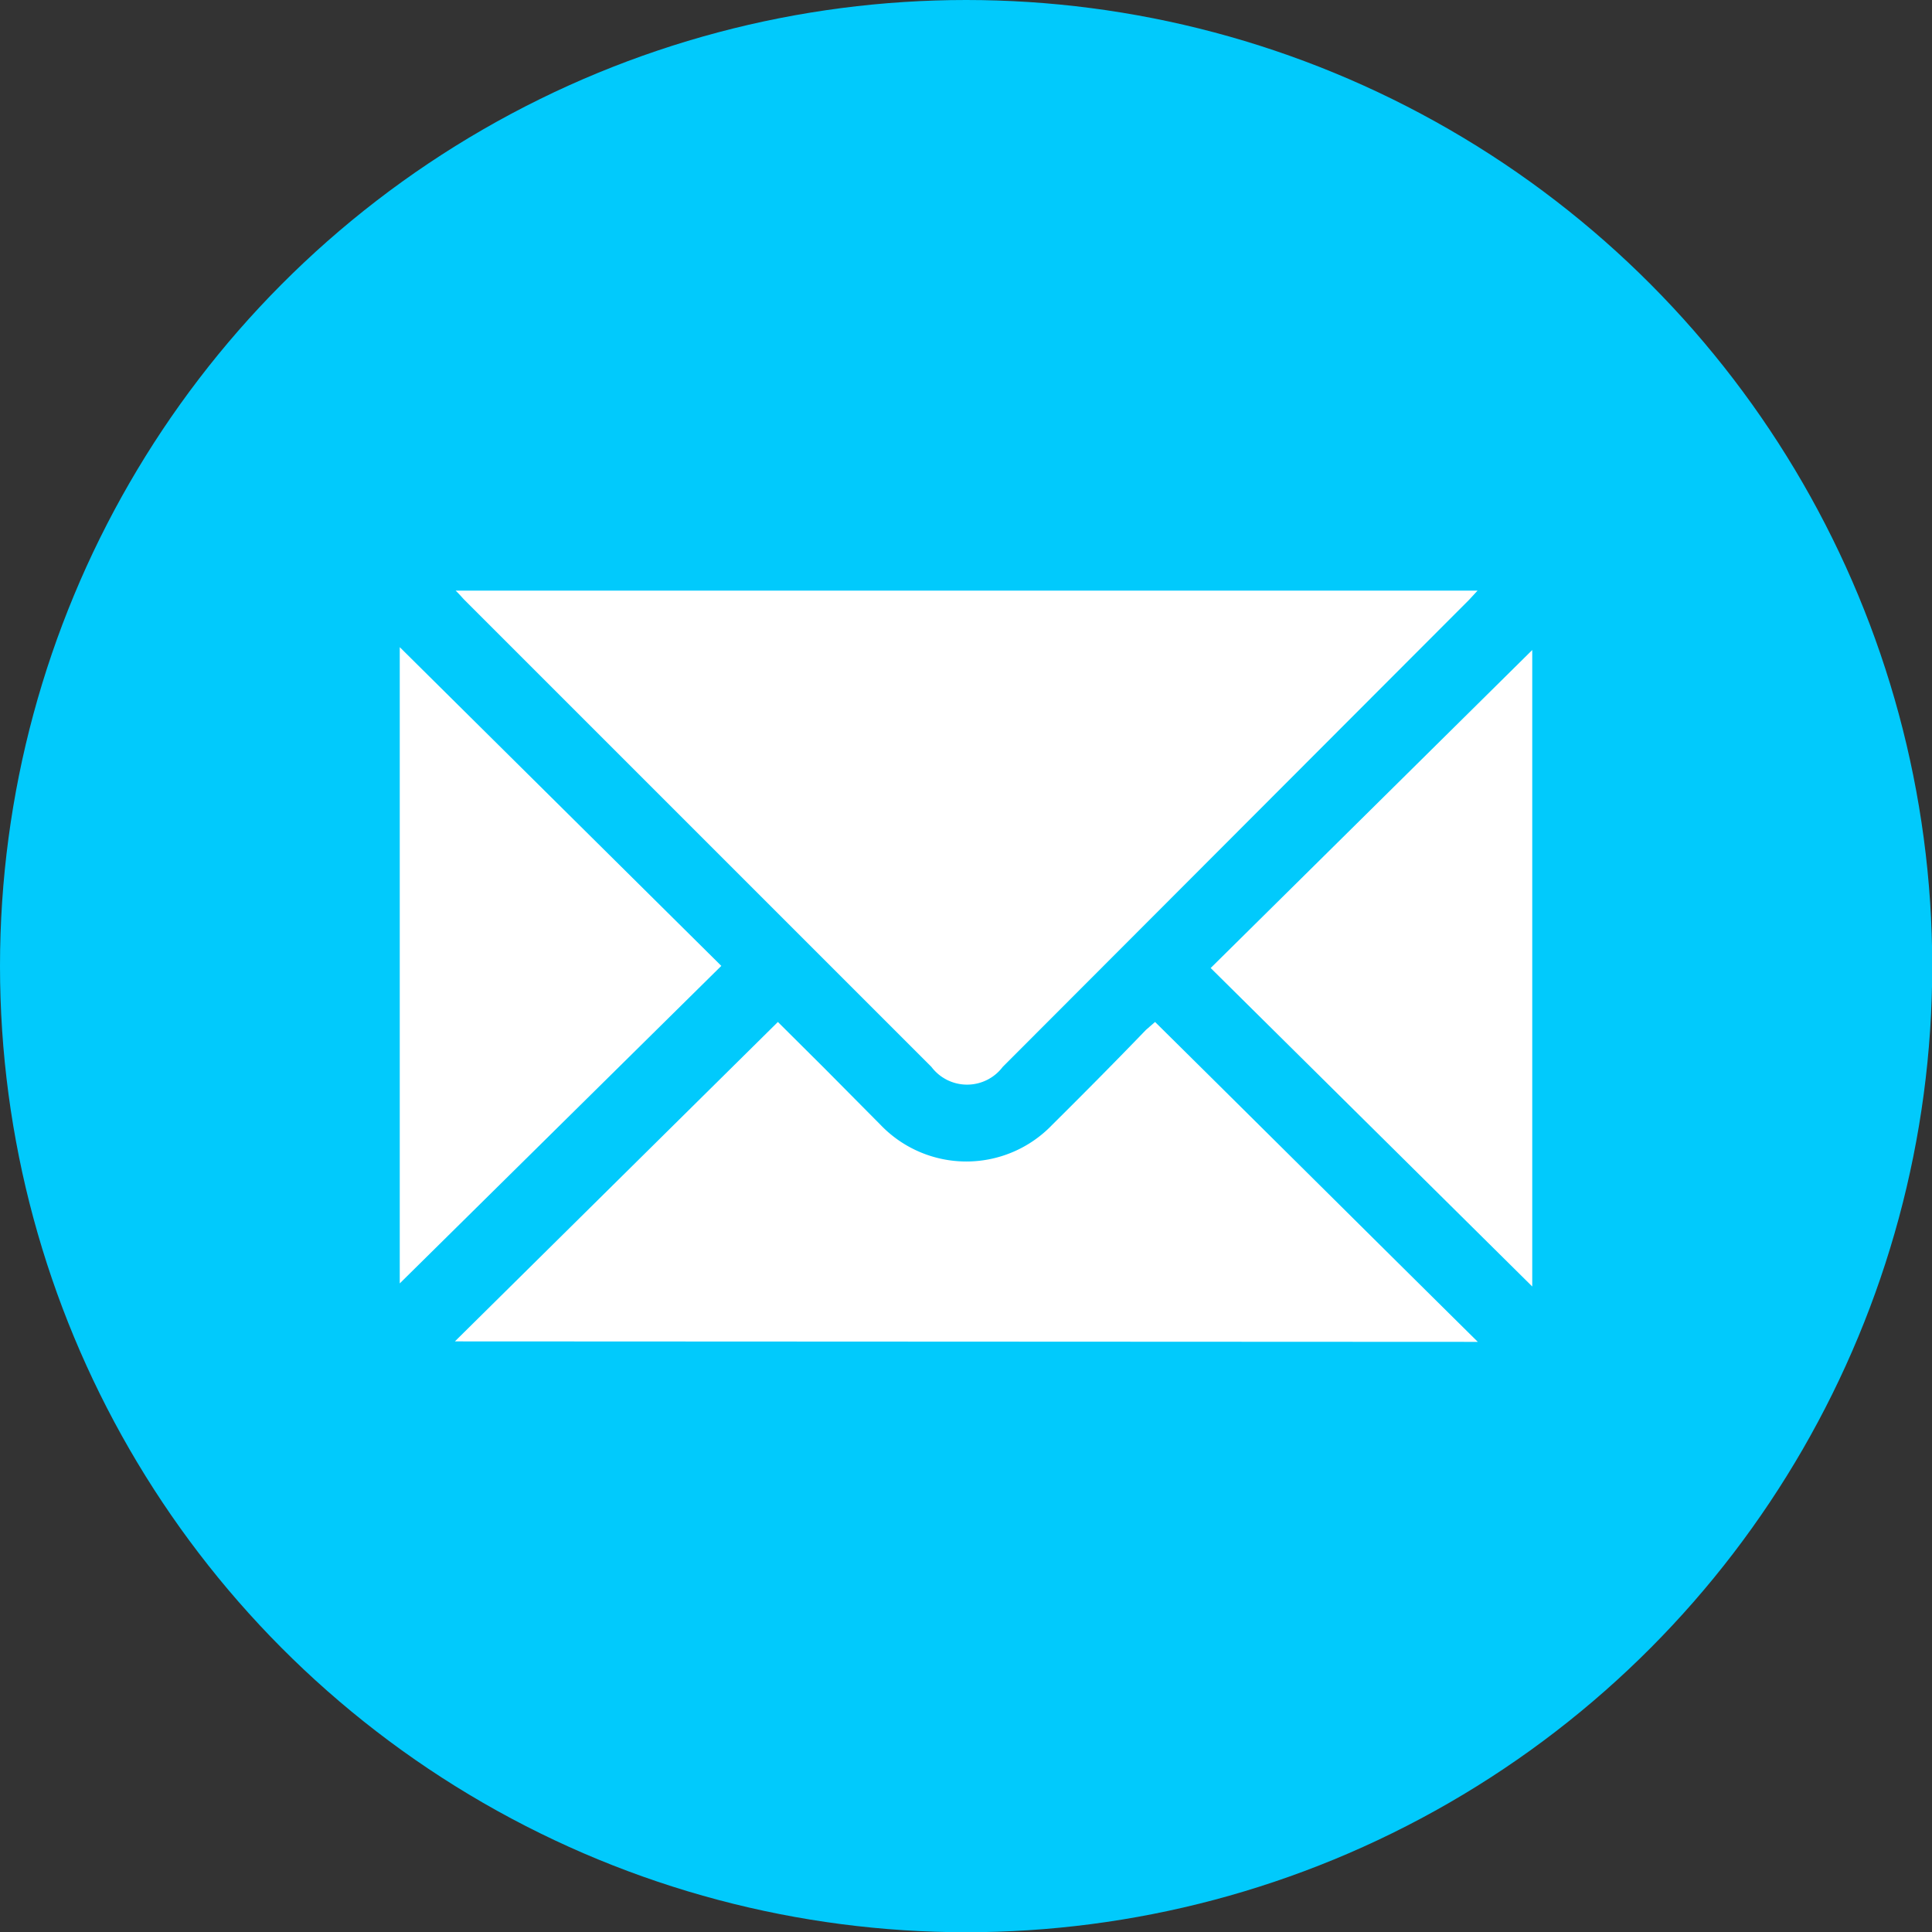 <?xml version="1.0" encoding="UTF-8"?> <svg xmlns="http://www.w3.org/2000/svg" viewBox="0 0 81.29 81.29"><rect x="0" y="0" width="81.29" height="81.29" fill="#333333" stroke="none"/> <defs> <style>.cls-1{fill:#01cafc;}.cls-2{fill:#fff;}</style> </defs> <g id="Слой_2" data-name="Слой 2"> <g id="Слой_1-2" data-name="Слой 1"> <circle class="cls-1" cx="40.65" cy="40.65" r="40.65"></circle> <path class="cls-2" d="M19.17,24.85h43l-.36.39L42.19,44.89a1.88,1.88,0,0,1-3,0L19.55,25.25C19.44,25.14,19.33,25,19.17,24.85Z"></path> <path class="cls-2" d="M19.14,56.44,32.73,43l1.94,1.93,2.38,2.4a5,5,0,0,0,7.22,0c1.33-1.32,2.64-2.64,3.95-4L48.6,43c4.52,4.47,9,8.93,13.58,13.46Z"></path> <path class="cls-2" d="M16.82,54V27.23L30.35,40.64Z"></path> <path class="cls-2" d="M64.47,54.13,50.94,40.73,64.47,27.35Z"></path> </g> </g> </svg> 